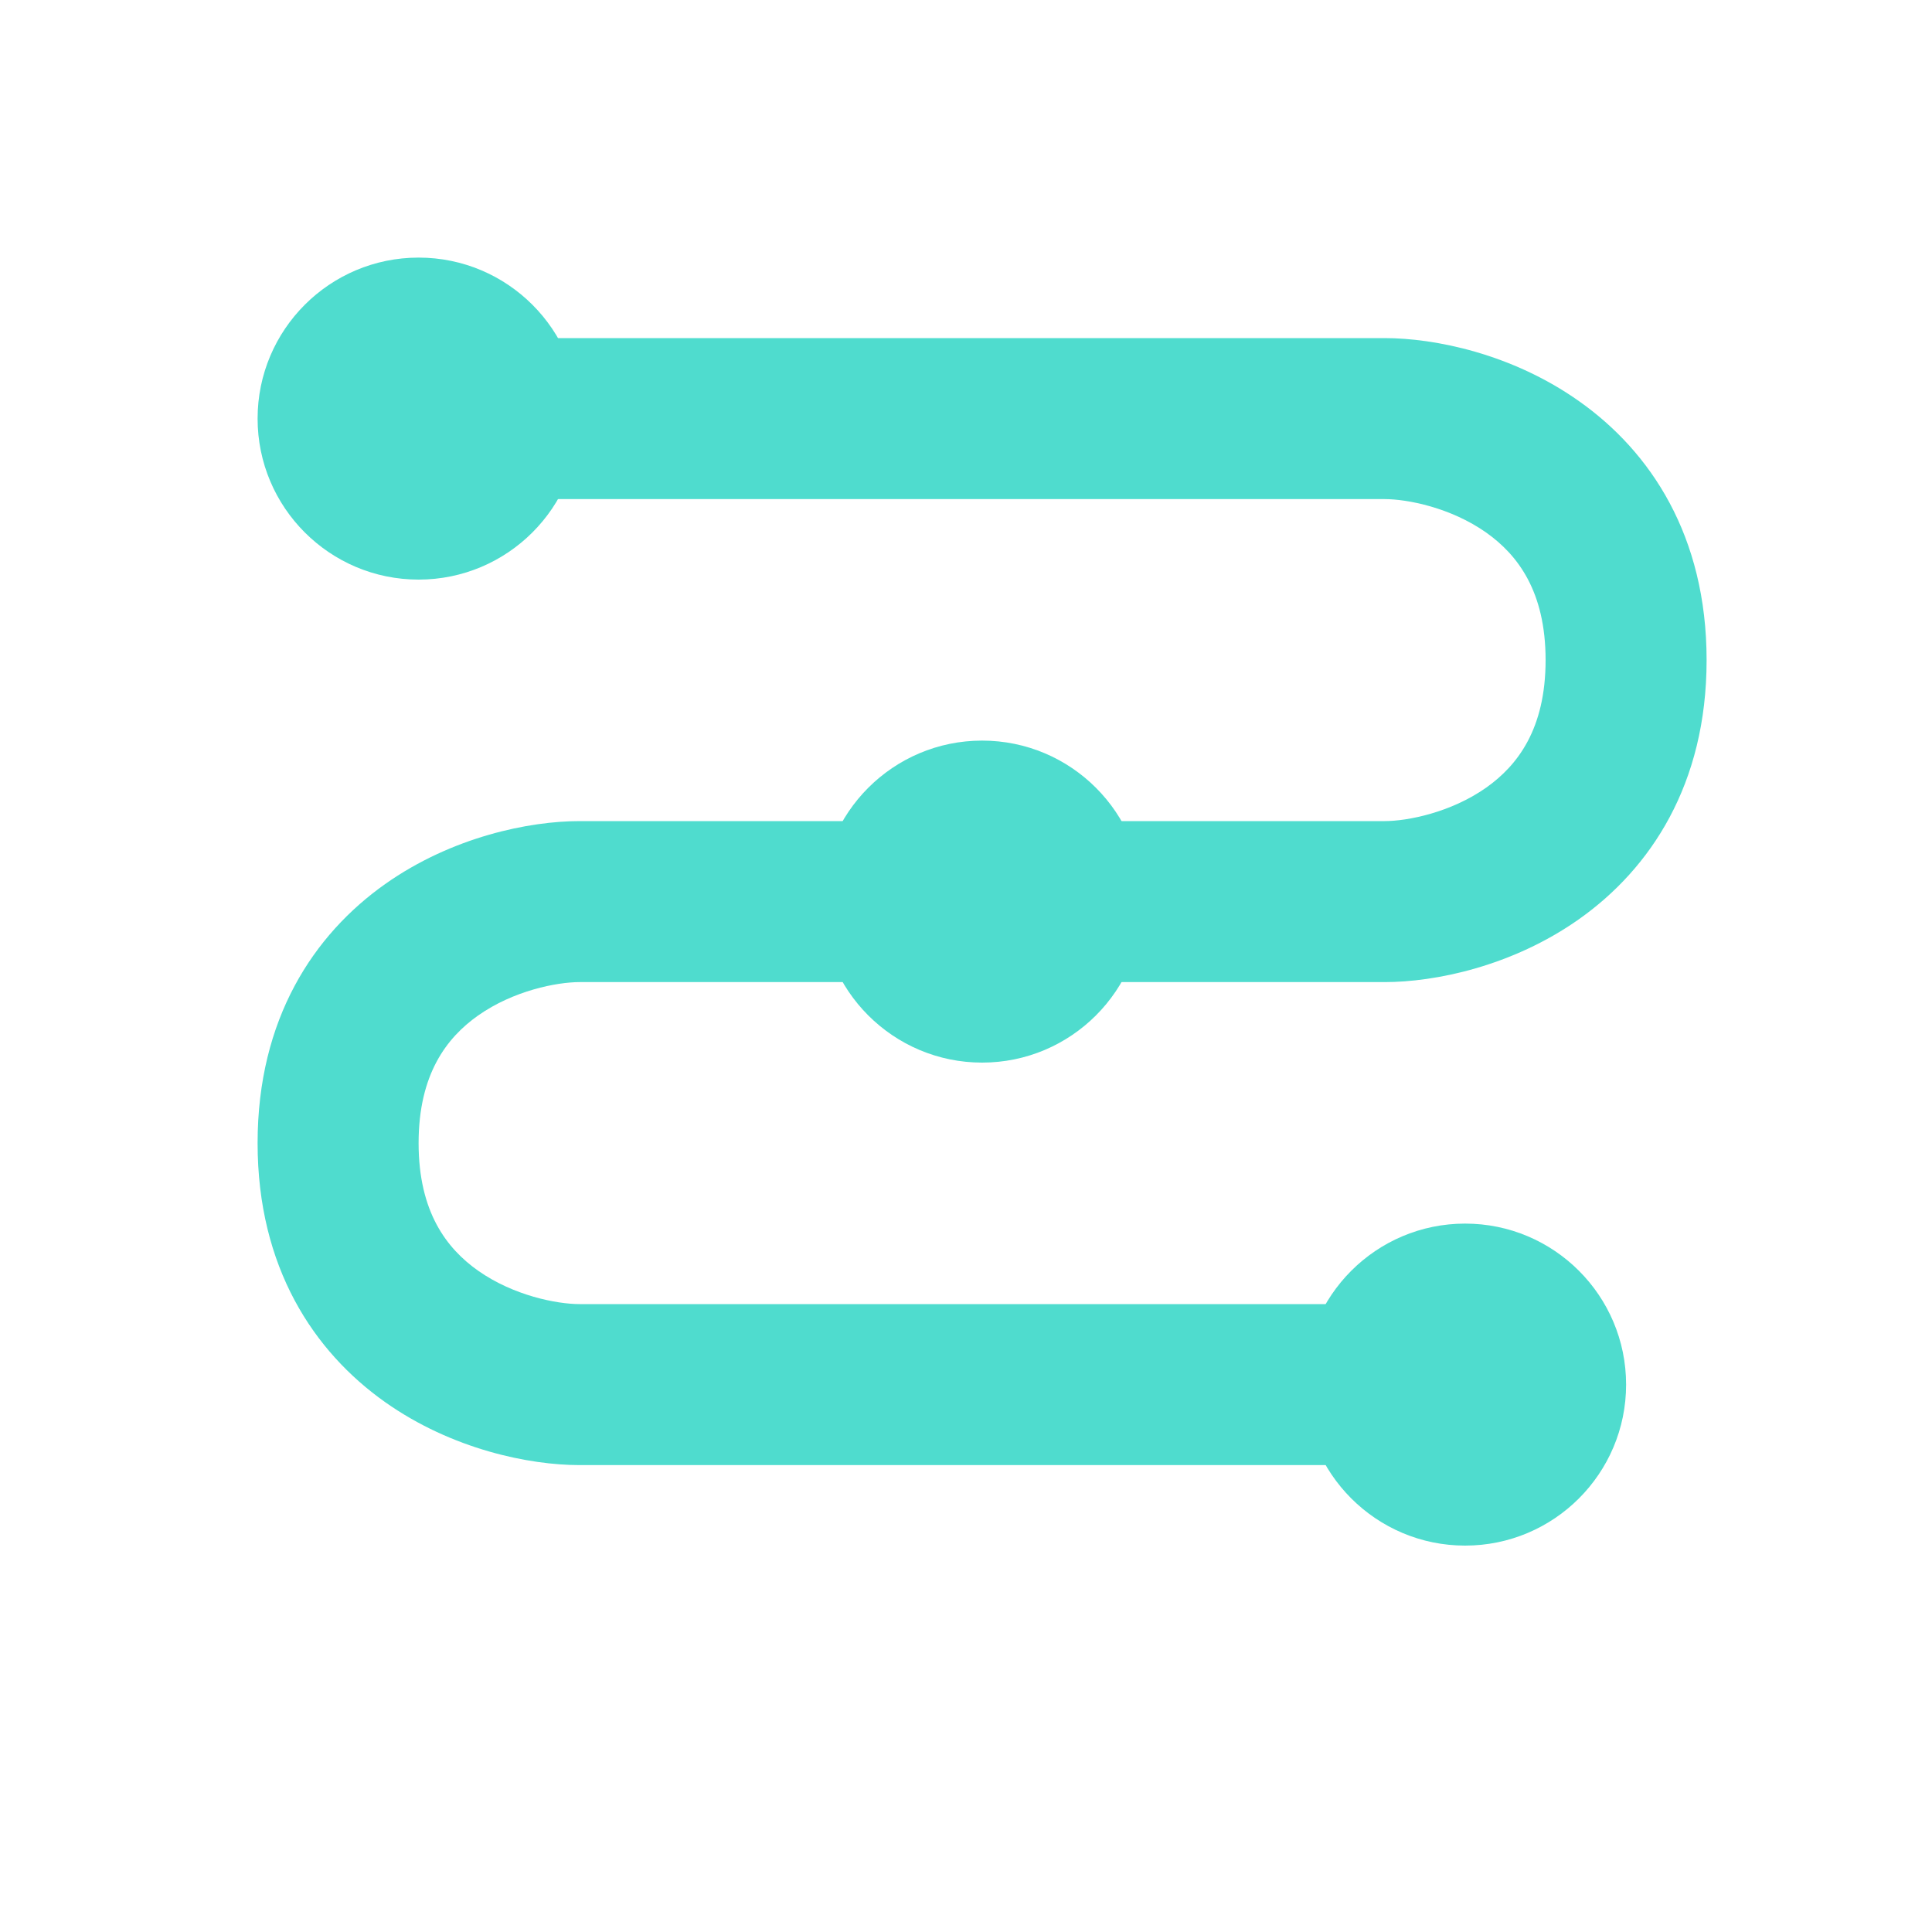 <?xml version="1.0" encoding="UTF-8"?>
<svg xmlns="http://www.w3.org/2000/svg" width="15" height="15" viewBox="0 0 15 15" fill="none">
  <path fill-rule="evenodd" clip-rule="evenodd" d="M10.75 3.875H3.25V2.625H10.75C11.139 2.625 11.739 2.746 12.26 3.115C12.814 3.506 13.25 4.16 13.25 5.125C13.25 6.09 12.814 6.744 12.26 7.136C11.739 7.504 11.139 7.625 10.75 7.625H4.5C4.323 7.625 3.986 7.691 3.711 7.885C3.468 8.057 3.25 8.34 3.25 8.875C3.25 9.41 3.468 9.693 3.711 9.865C3.986 10.059 4.323 10.125 4.5 10.125H11.375V11.375H4.5C4.111 11.375 3.511 11.254 2.99 10.886C2.436 10.494 2 9.84 2 8.875C2 7.91 2.436 7.256 2.99 6.864C3.511 6.496 4.111 6.375 4.5 6.375H10.75C10.927 6.375 11.264 6.309 11.539 6.115C11.782 5.943 12 5.66 12 5.125C12 4.59 11.782 4.307 11.539 4.135C11.264 3.941 10.927 3.875 10.75 3.875Z" fill="#4FDCCE"></path>
  <path d="M12.625 10.75C12.625 11.44 12.065 12 11.375 12C10.685 12 10.125 11.44 10.125 10.75C10.125 10.06 10.685 9.5 11.375 9.5C12.065 9.5 12.625 10.06 12.625 10.75Z" fill="#4FDCCE"></path>
  <path d="M8.875 7C8.875 7.69 8.315 8.25 7.625 8.25C6.935 8.25 6.375 7.69 6.375 7C6.375 6.31 6.935 5.75 7.625 5.75C8.315 5.75 8.875 6.31 8.875 7Z" fill="#4FDCCE"></path>
  <path d="M4.5 3.25C4.5 3.94 3.94 4.5 3.25 4.5C2.56 4.5 2 3.94 2 3.25C2 2.56 2.56 2 3.25 2C3.94 2 4.5 2.56 4.5 3.25Z" fill="#4FDCCE"></path>
</svg>
